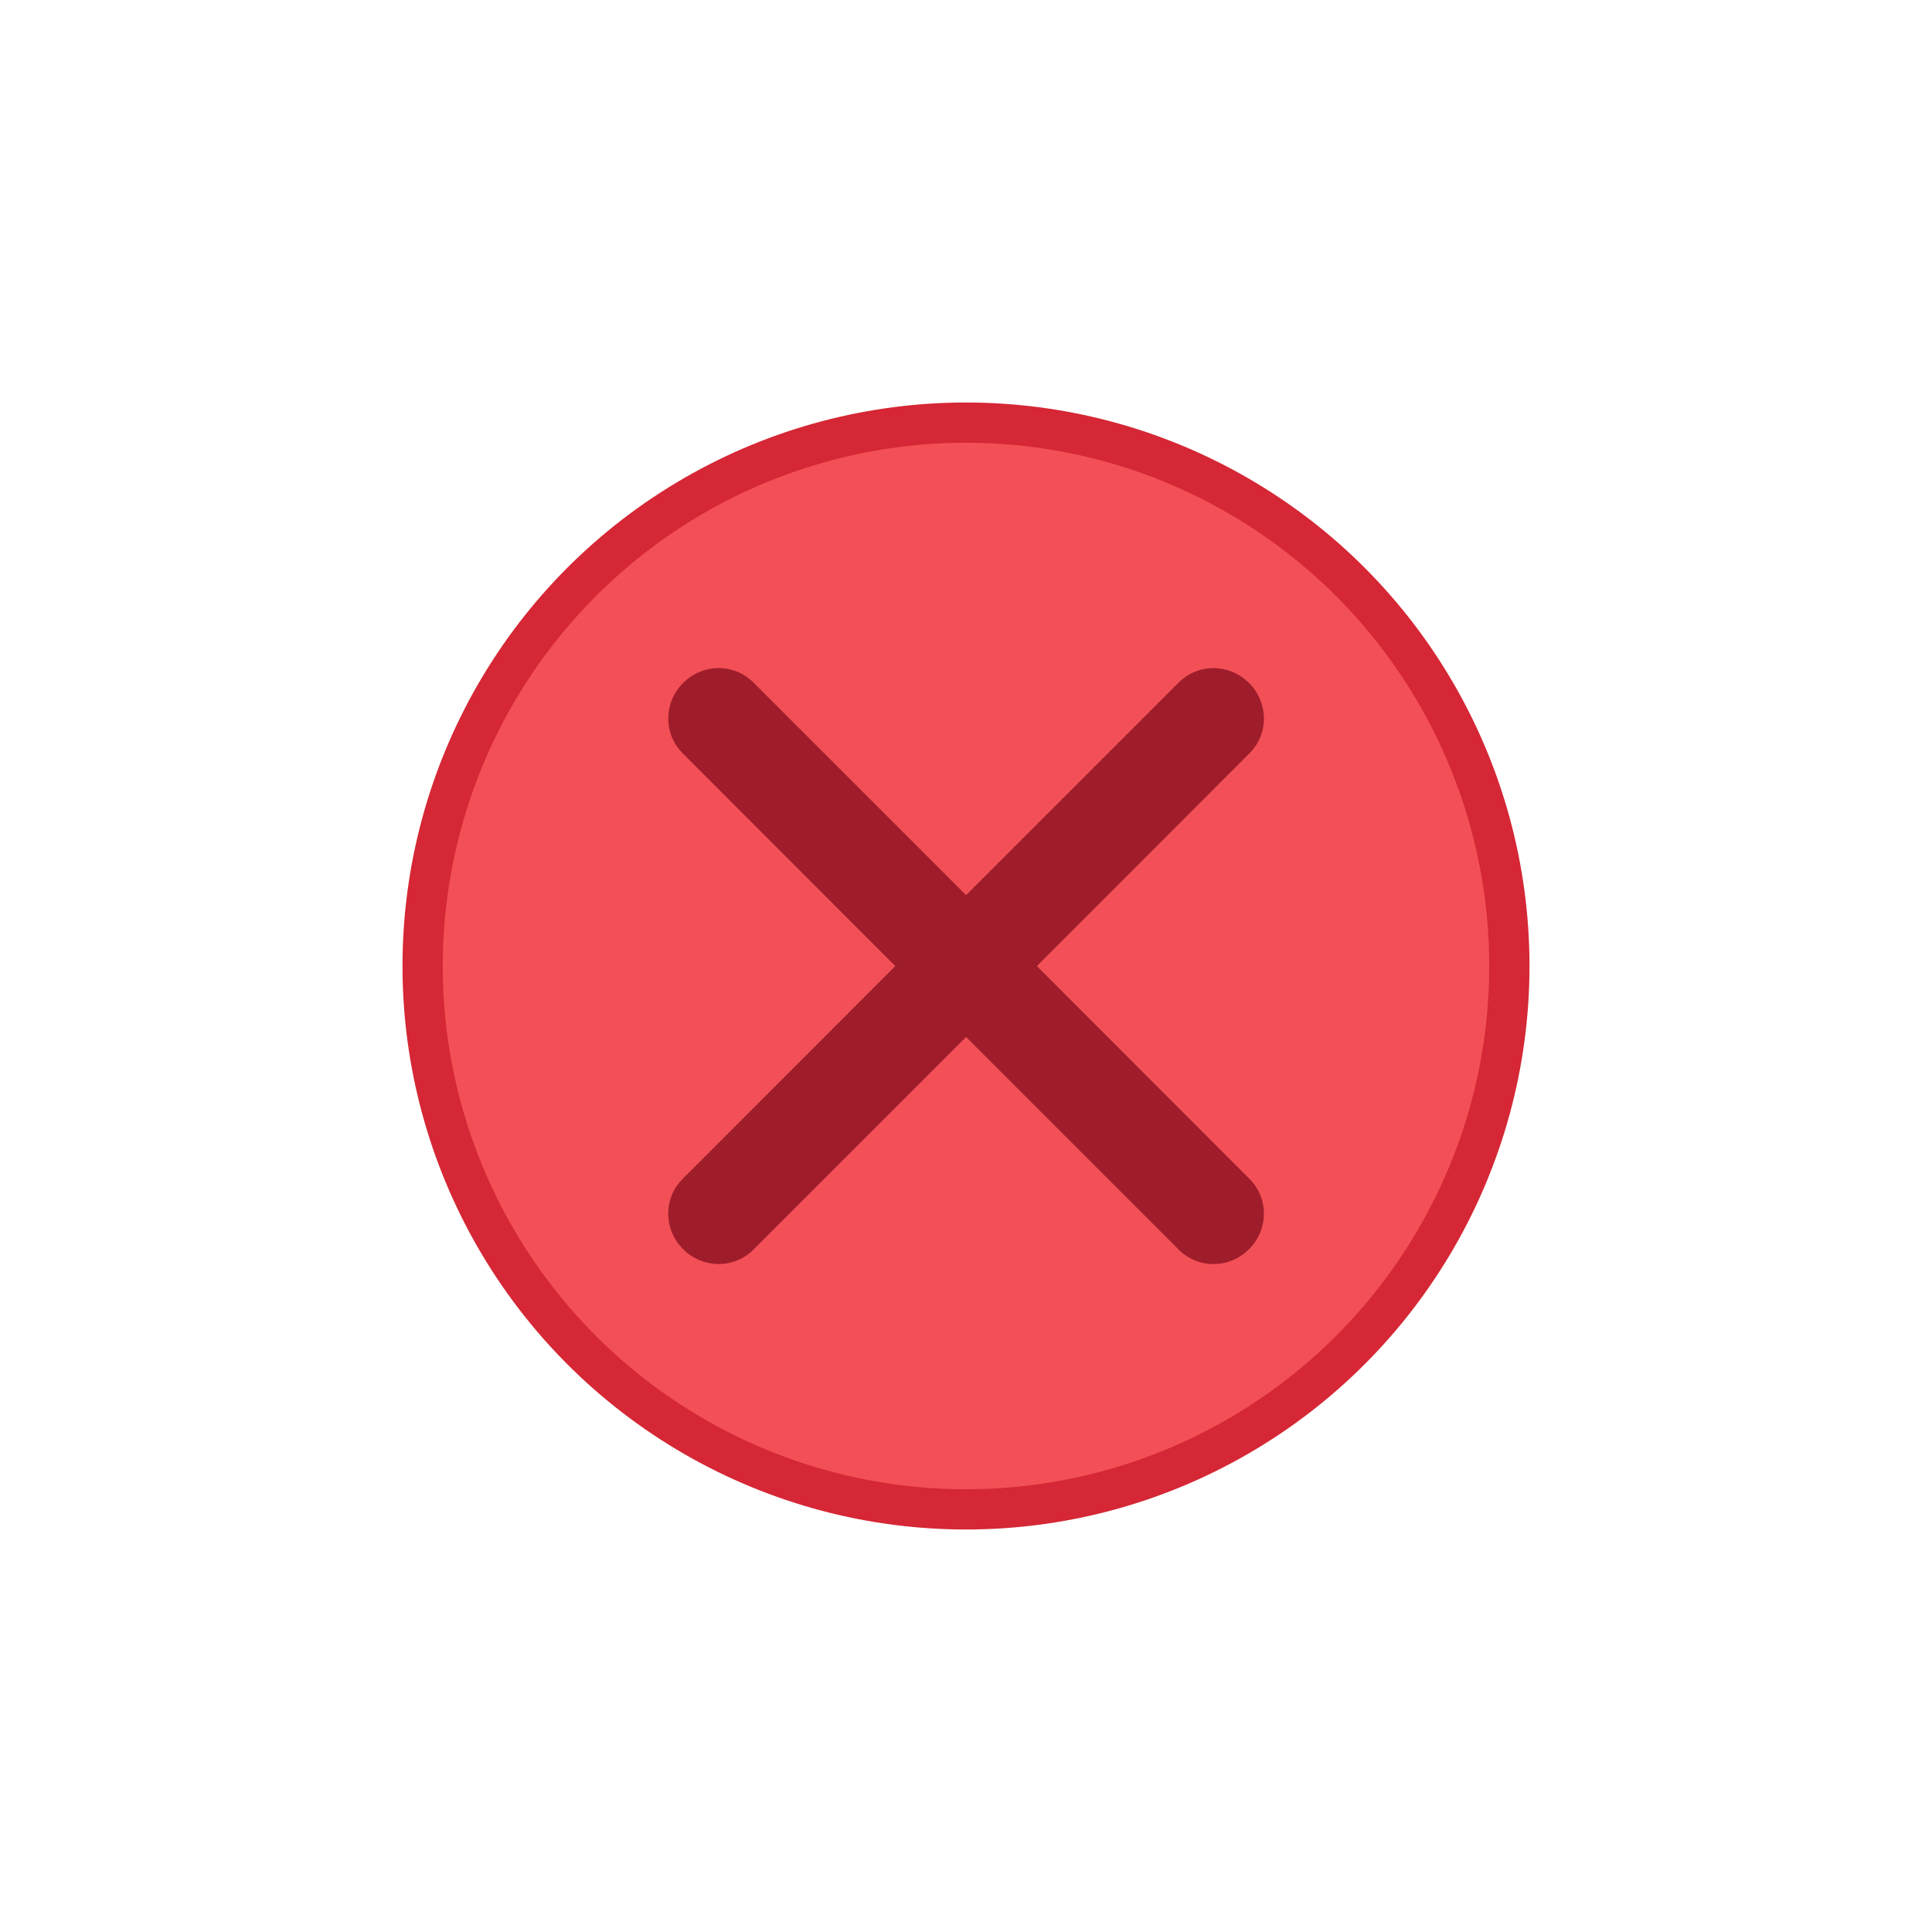 <svg height="24" width="24" xmlns="http://www.w3.org/2000/svg">
  <circle cx="12" cy="12" fill="#d52735" r="7"/>
  <circle cx="12" cy="12" fill="#f25056" r="6.5"/>
  <path d="m8.924 8.299c-.158.001-.317.063-.439.186-.244.245-.244.633-.006.871l2.643 2.645-2.643 2.645c-.239.239-.238.626.006.871s.634.246.873.008l2.643-2.643 2.643 2.643c.239.239.629.238.873-.008.244-.245.244-.633.006-.871l-2.643-2.645 2.643-2.645c.239-.239.238-.626-.006-.871s-.634-.246-.873-.008l-2.643 2.643-2.643-2.643c-.119-.119-.276-.179-.434-.178z" fill="#9f1d2b"/>
</svg>
